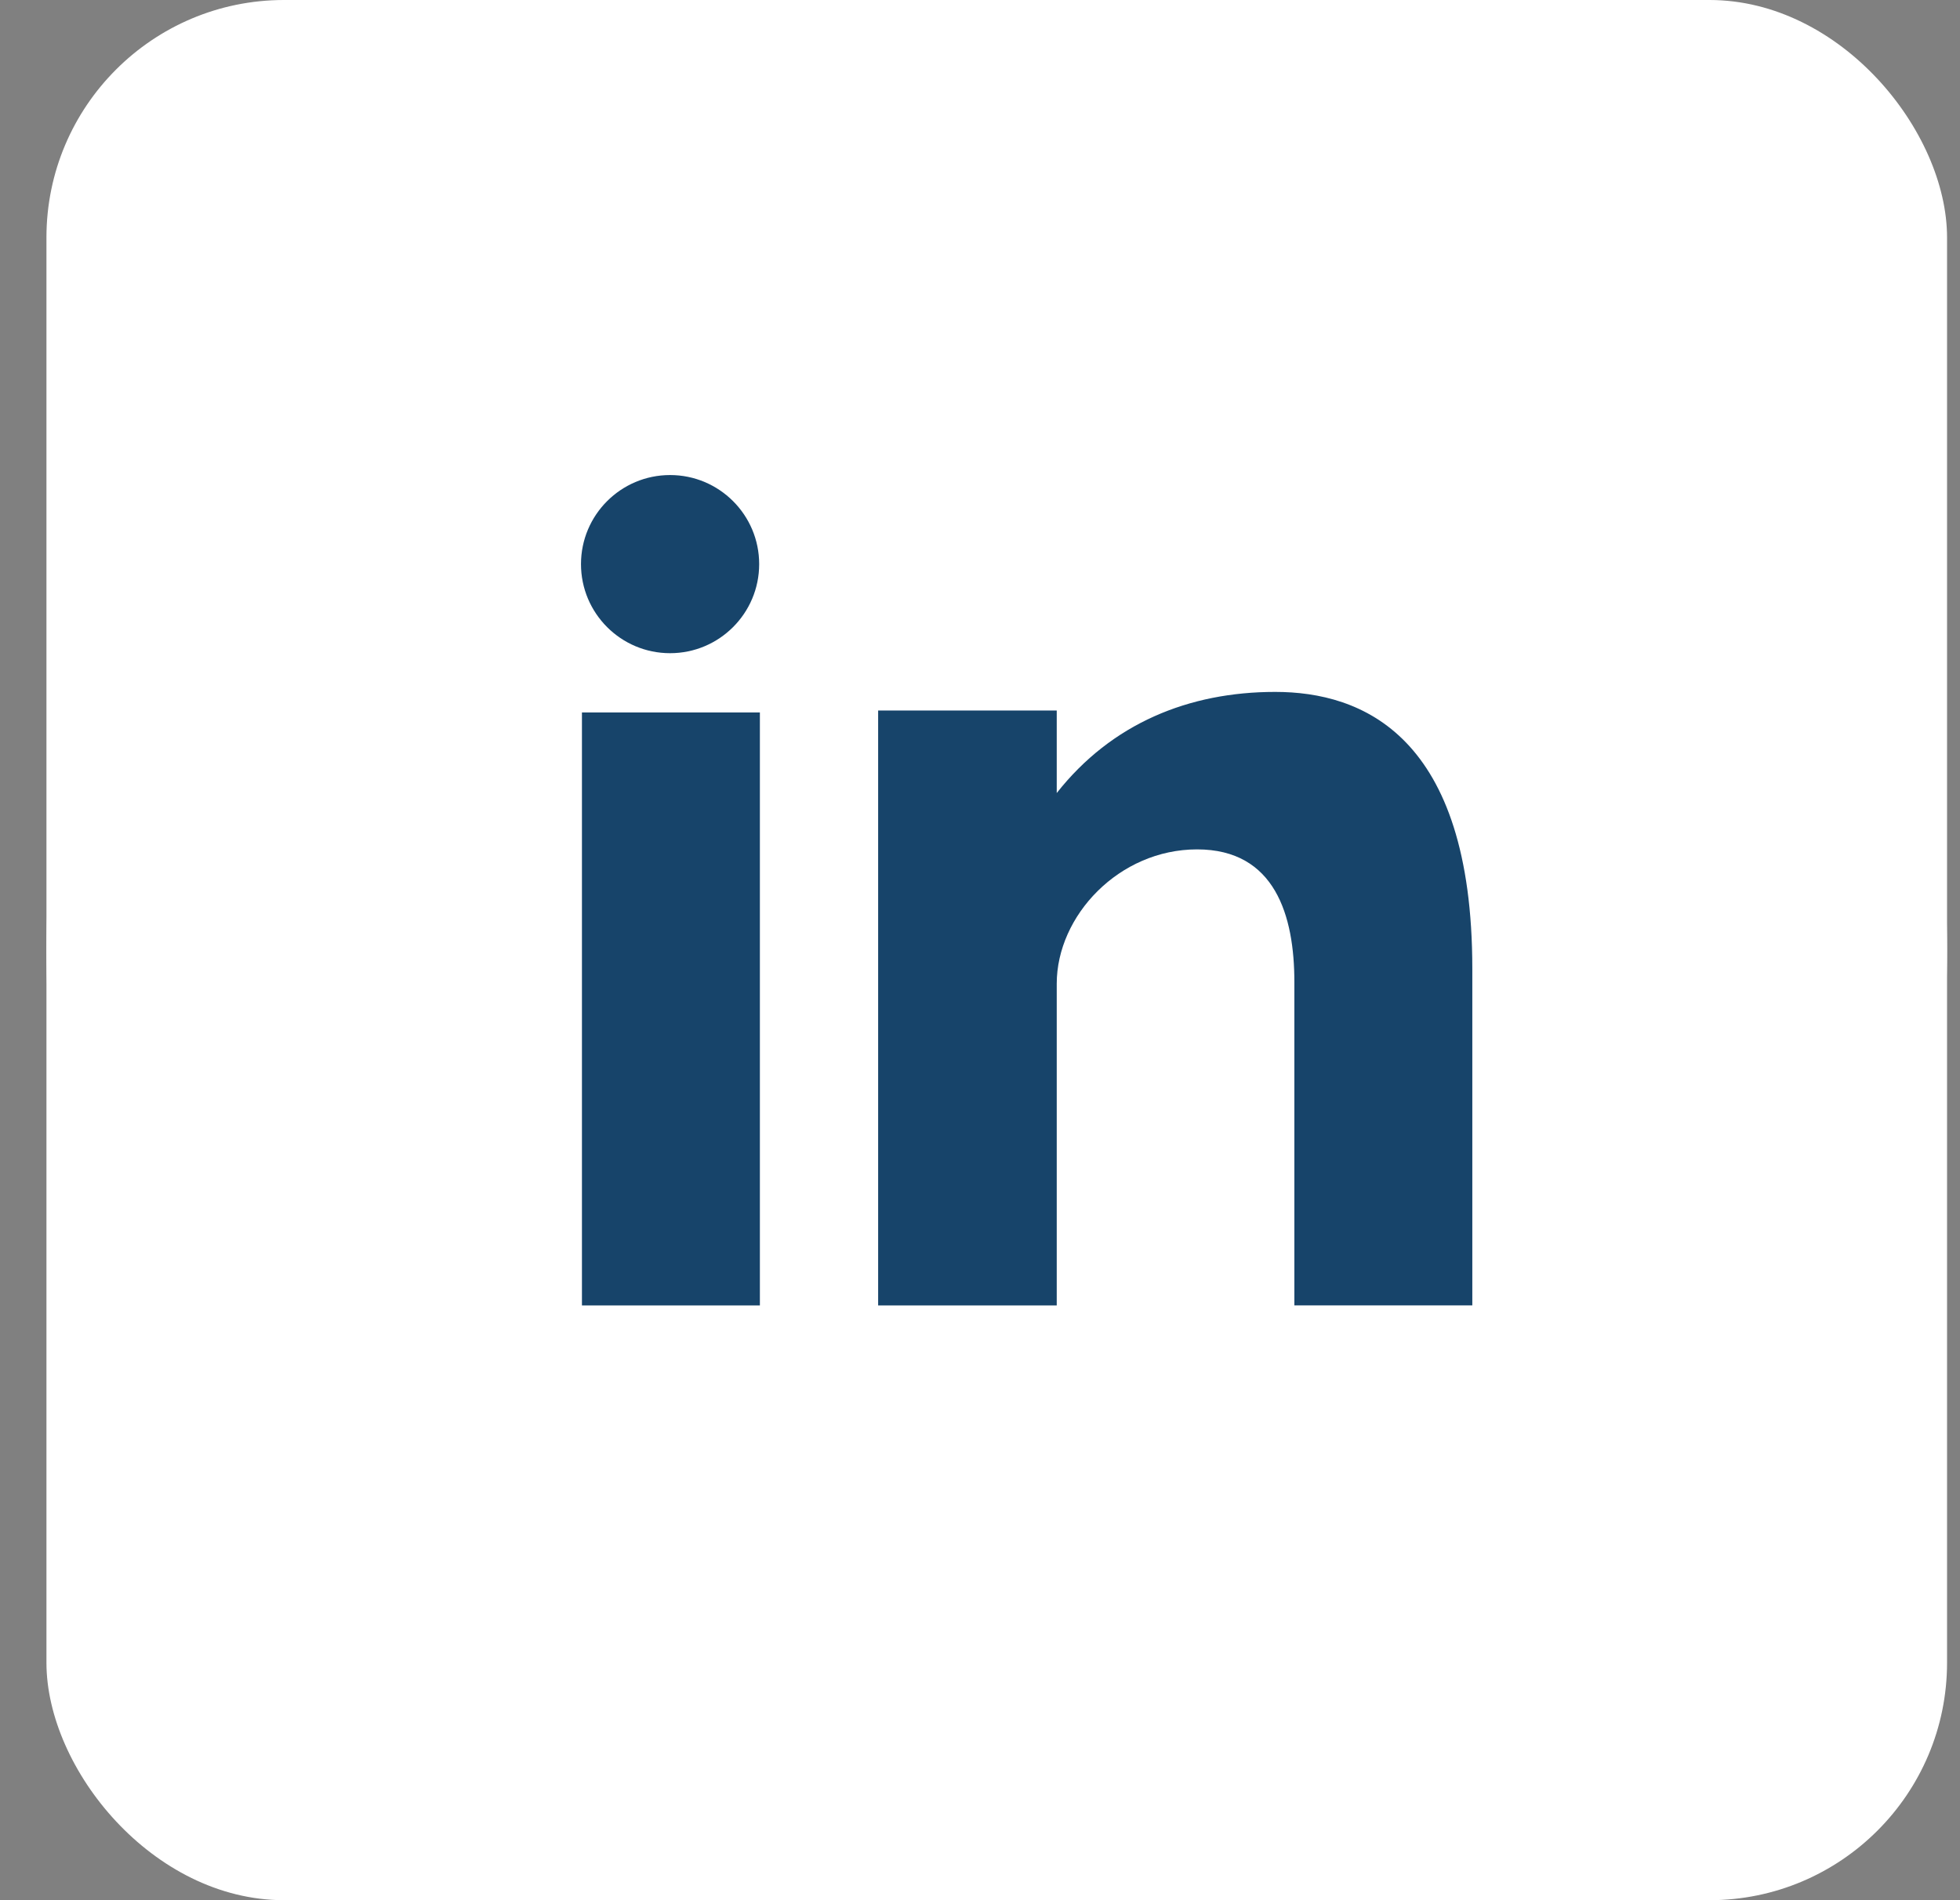 <svg width="33" height="32" viewBox="0 0 33 32" fill="none" xmlns="http://www.w3.org/2000/svg">
<rect x="0" y="0" width="33" height="32" fill="#808080" stroke="none"/>
<g clip-path="url(#clip0_1_408)">
<rect x="0.782" width="32" height="32" rx="4" fill="white"/>
<path d="M16.782 0C25.619 0 32.782 7.164 32.782 16C32.782 24.836 25.619 32 16.782 32C7.945 32 0.782 24.836 0.782 16C0.782 7.164 7.945 0 16.782 0Z" fill="white"/>
<path d="M9.798 21.984H12.794V11.998H9.798V21.984ZM21.47 11.652C20.016 11.652 18.715 12.183 17.792 13.355V11.965H14.785V21.984H17.792V16.566C17.792 15.421 18.841 14.304 20.155 14.304C21.469 14.304 21.793 15.421 21.793 16.538V21.983H24.789V16.315C24.789 12.378 22.925 11.652 21.47 11.652ZM11.282 11C12.11 11 12.782 10.328 12.782 9.5C12.782 8.672 12.11 8 11.282 8C10.454 8 9.782 8.672 9.782 9.5C9.782 10.328 10.454 11 11.282 11Z" fill="#17446A"/>
</g>
<defs>
<clipPath id="clip0_1_408">
<rect x="0.782" width="32" height="32" rx="4" fill="white"/>
</clipPath>
</defs>
</svg>
